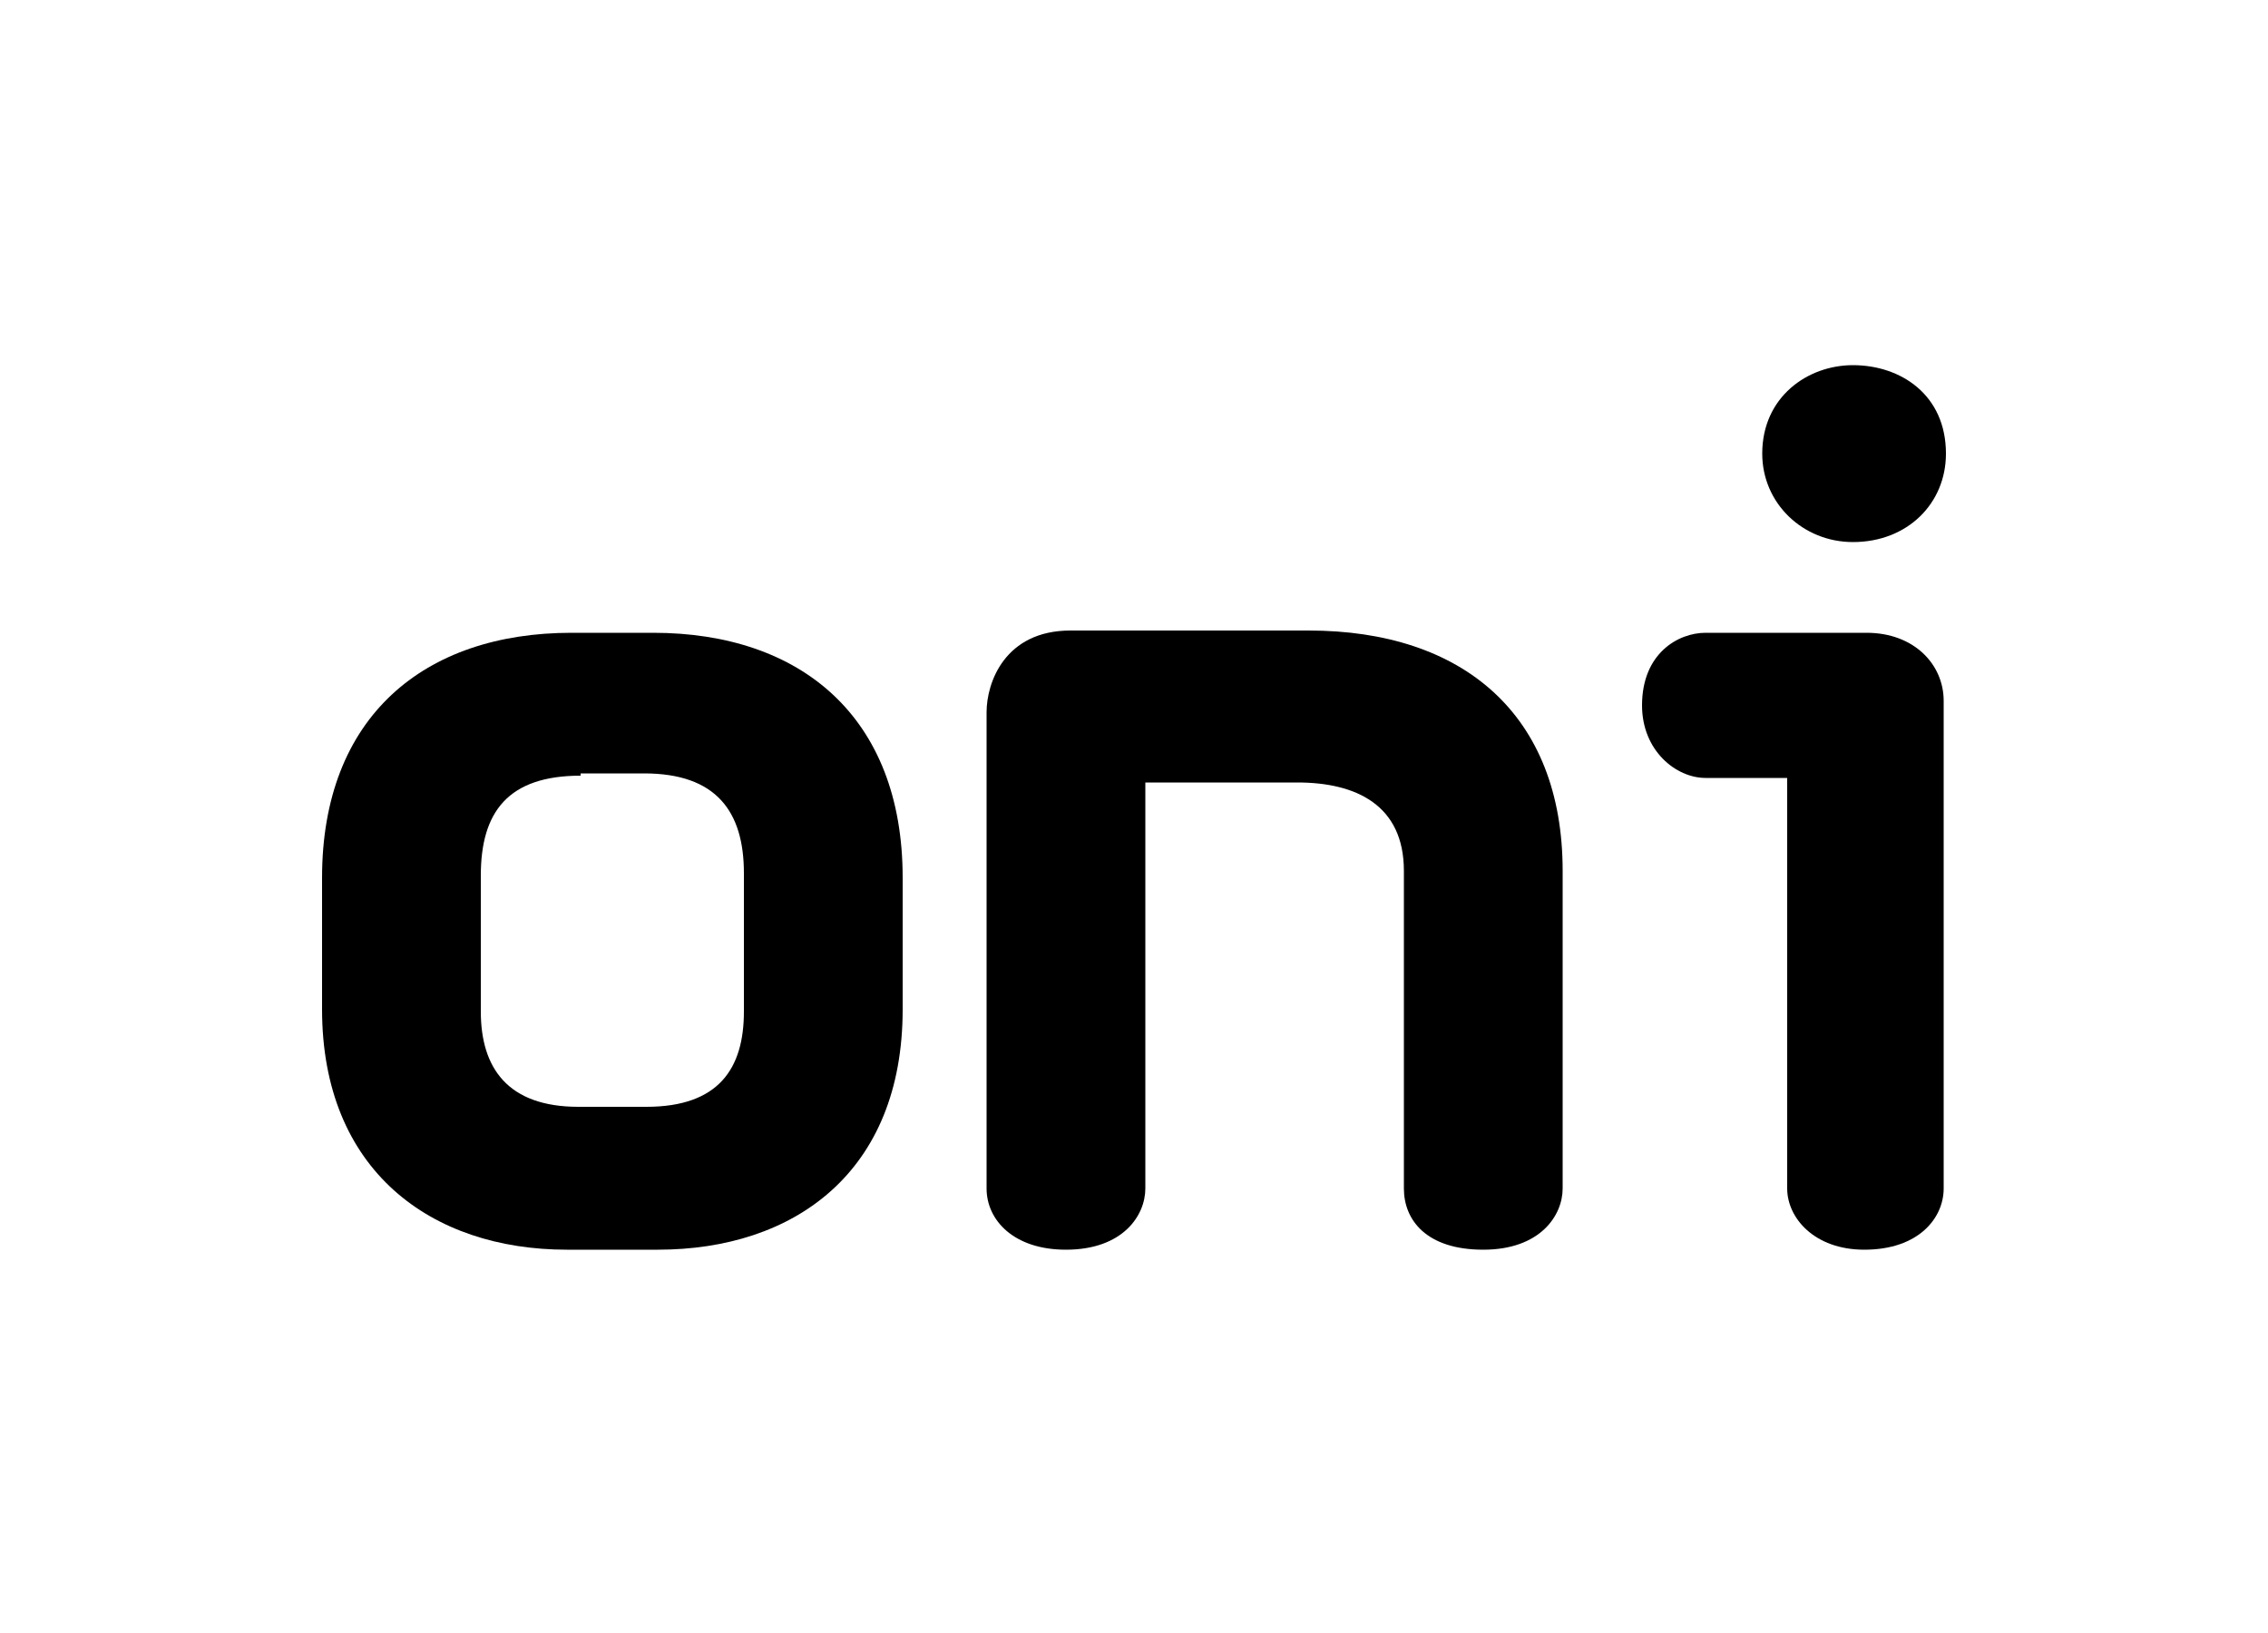 <svg width="100" height="72" viewBox="0 0 100 72" fill="none" xmlns="http://www.w3.org/2000/svg">
<g clip-path="url(#clip0_131_14574)">
<path d="M25 55.1C19 55.1 14.2 51.6 14.2 44.5V38.7C14.2 31.6 18.7 27.9 25.2 27.9H28.8C35.3 27.9 39.8 31.6 39.8 38.7V44.5C39.8 51.7 35 55.1 29 55.1H25ZM25.6 34.2C22.4 34.2 21.2 35.8 21.2 38.6V44.6C21.2 47.1 22.4 48.8 25.5 48.8H28.5C31.7 48.8 32.8 47.1 32.8 44.6V38.5C32.8 35.8 31.6 34.1 28.4 34.1H25.6V34.2Z" fill="black"/>
<path d="M61.9 52.4V38.4C61.9 35.5 59.8 34.5 57.2 34.5H50.5V52.4C50.5 53.6 49.5 55.1 47 55.1C44.7 55.1 43.5 53.8 43.5 52.4V31.4C43.5 30.1 44.3 27.8 47.2 27.8H57.7C64.5 27.8 68.9 31.5 68.9 38.4V52.4C68.9 53.6 67.9 55.1 65.4 55.1C62.9 55.1 61.9 53.8 61.9 52.4Z" fill="black"/>
<path d="M78.8 52.4V34.3H75.2C73.9 34.3 72.4 33.1 72.4 31.1C72.4 28.8 74 27.9 75.2 27.9H82.3C84.4 27.9 85.7 29.3 85.7 30.9V52.4C85.7 53.7 84.6 55.1 82.2 55.1C80 55.1 78.8 53.7 78.8 52.4ZM77.7 20C77.7 17.5 79.7 16.1 81.7 16.1C83.8 16.1 85.8 17.4 85.8 20C85.8 22.2 84.1 23.9 81.7 23.9C79.5 23.9 77.7 22.2 77.7 20Z" fill="black"/>
</g>
<defs>
<clipPath id="clip0_131_14574">
<rect width="75" height="40" fill="white" transform="translate(12.5 15.6)"/>
</clipPath>
</defs>
</svg>
